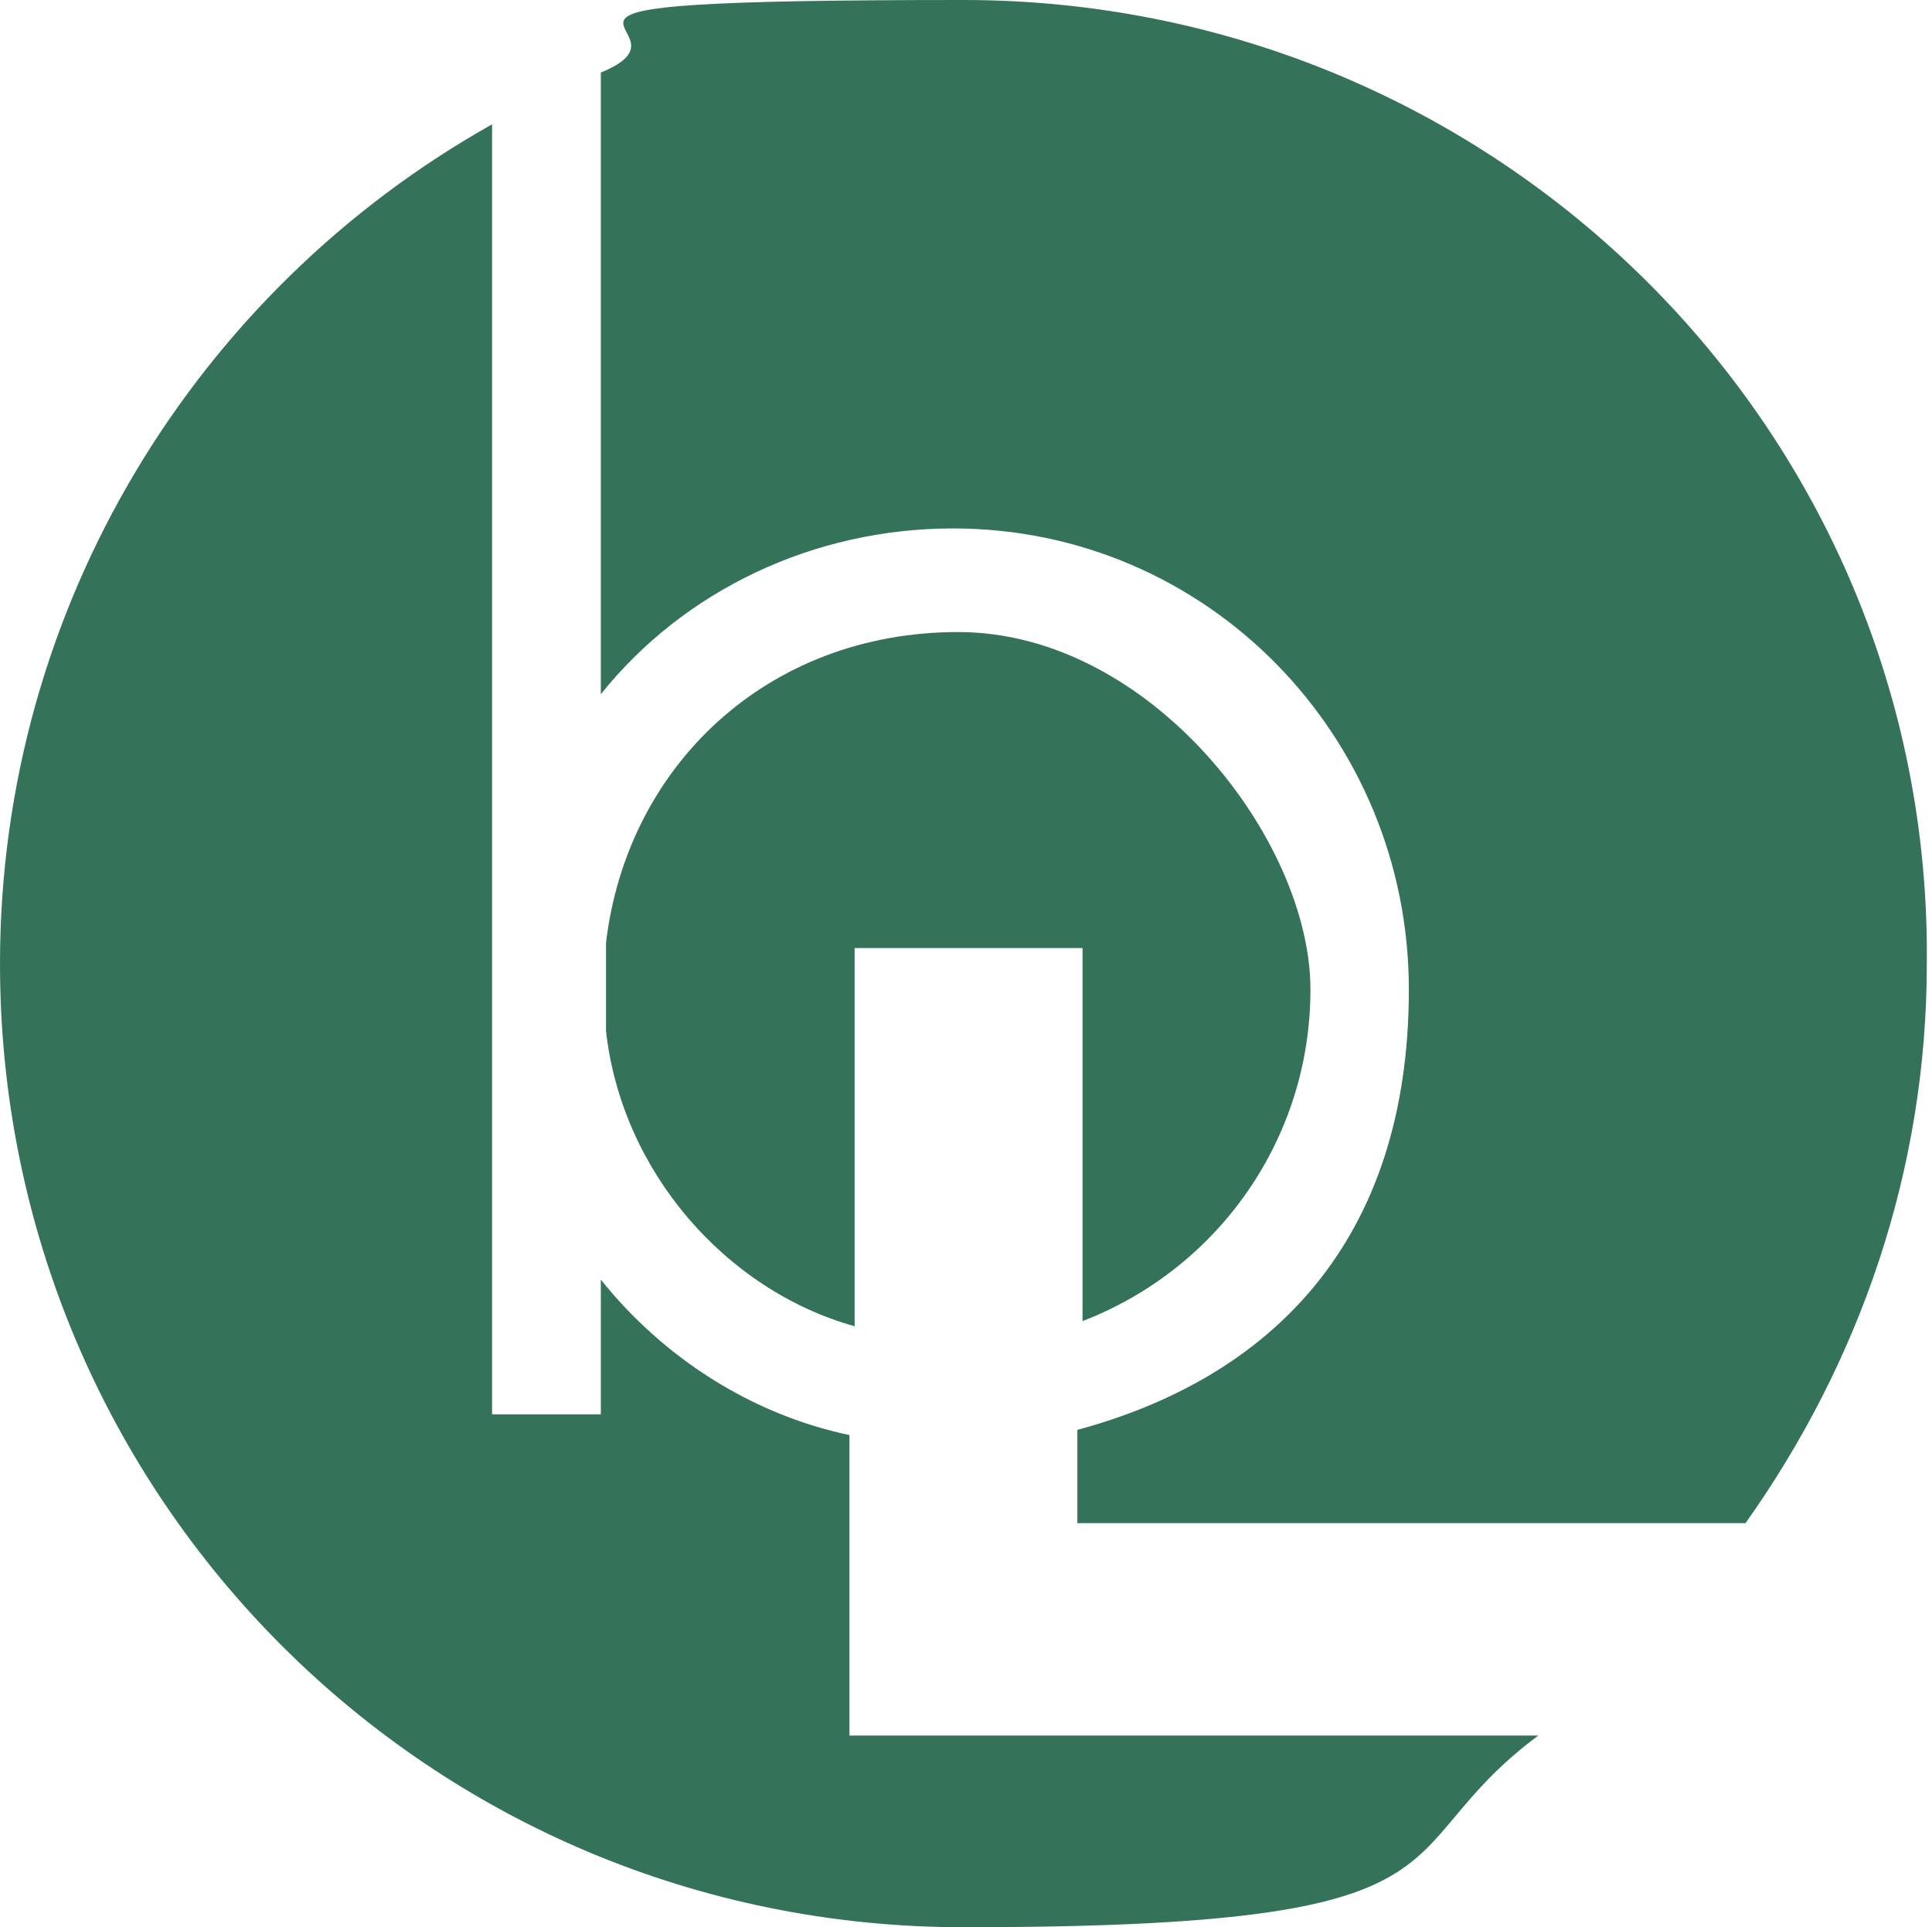 <?xml version="1.0" encoding="UTF-8"?>
<svg id="Layer_1" data-name="Layer 1" xmlns="http://www.w3.org/2000/svg" version="1.1" viewBox="0 0 37.3 37.2">
  <defs>
    <style>
      .cls-1 {
        fill: #35725a;
        stroke-width: 0px;
      }
    </style>
  </defs>
  <path class="cls-1" d="M18.9,33.5h-2.5v-5.8c-1.9-.4-3.6-1.5-4.8-3v2.6h-2.1V2.4C3.8,5.6,0,11.7,0,18.6c0,10.3,8.3,18.6,18.6,18.6s8-1.4,11.1-3.7h-10.9Z"/>
  <path class="cls-1" d="M18.4,10.2c4.9,0,8.8,4,8.8,8.9s-2.7,7.5-6.4,8.5v1.8h12.9c2.2-3.1,3.5-6.8,3.5-10.8C37.3,8.3,28.9,0,18.6,0s-4.8.5-7,1.4v12c1.6-2,4.1-3.2,6.8-3.2Z"/>
  <path class="cls-1" d="M20.9,18.4v7.1c2.6-1,4.4-3.5,4.4-6.4s-3.1-6.9-6.8-6.9-6.4,2.6-6.8,6v1.7c.3,2.7,2.3,5,4.8,5.7v-7.3h4.4Z"/>
</svg>